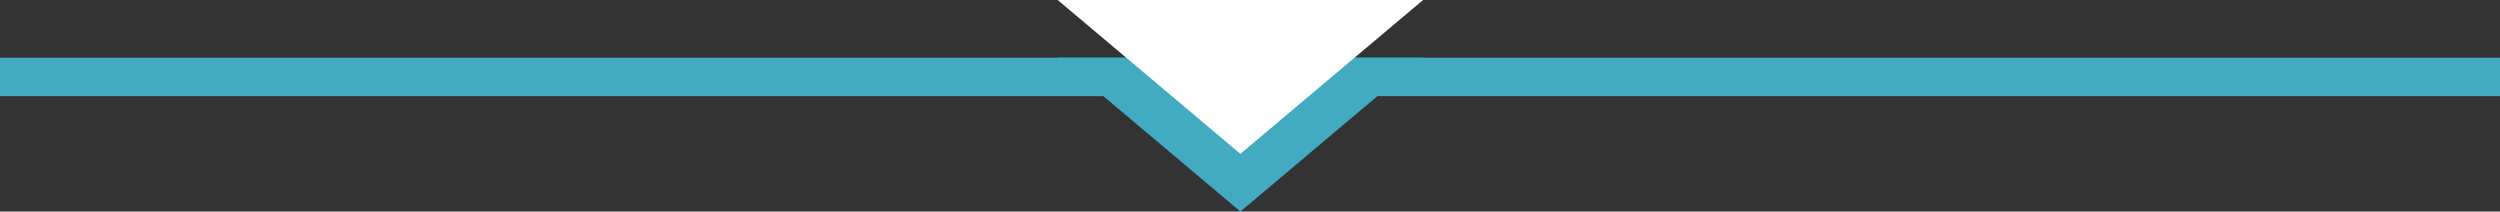 <svg xmlns="http://www.w3.org/2000/svg" width="130" height="11" viewBox="0 0 130 11">
  <rect x="0" y="0" width="130" height="11" fill="#333333" stroke="none"/>
  <g id="グループ_2104" data-name="グループ 2104" transform="translate(-784 -2472)">
    <g id="グループ_2103" data-name="グループ 2103">
      <rect id="長方形_1475" data-name="長方形 1475" width="2" height="130" transform="translate(914 2475) rotate(90)" fill="#42aac1"/>
      <g id="多角形_3" data-name="多角形 3" transform="translate(858 2483) rotate(180)" fill="#42aac1">
        <path d="M 16.26 7 L 2.74 7 L 9.5 1.307 L 16.26 7 Z" stroke="none"/>
        <path d="M 9.5 2.615 L 5.48 6 L 13.52 6 L 9.5 2.615 M 9.5 0 L 19 8 L 0 8 L 9.5 0 Z" stroke="none" fill="#42aac1"/>
      </g>
    </g>
    <path id="多角形_4" data-name="多角形 4" d="M9.5,0,19,8H0Z" transform="translate(858 2480) rotate(180)" fill="#fff"/>
  </g>
</svg>
